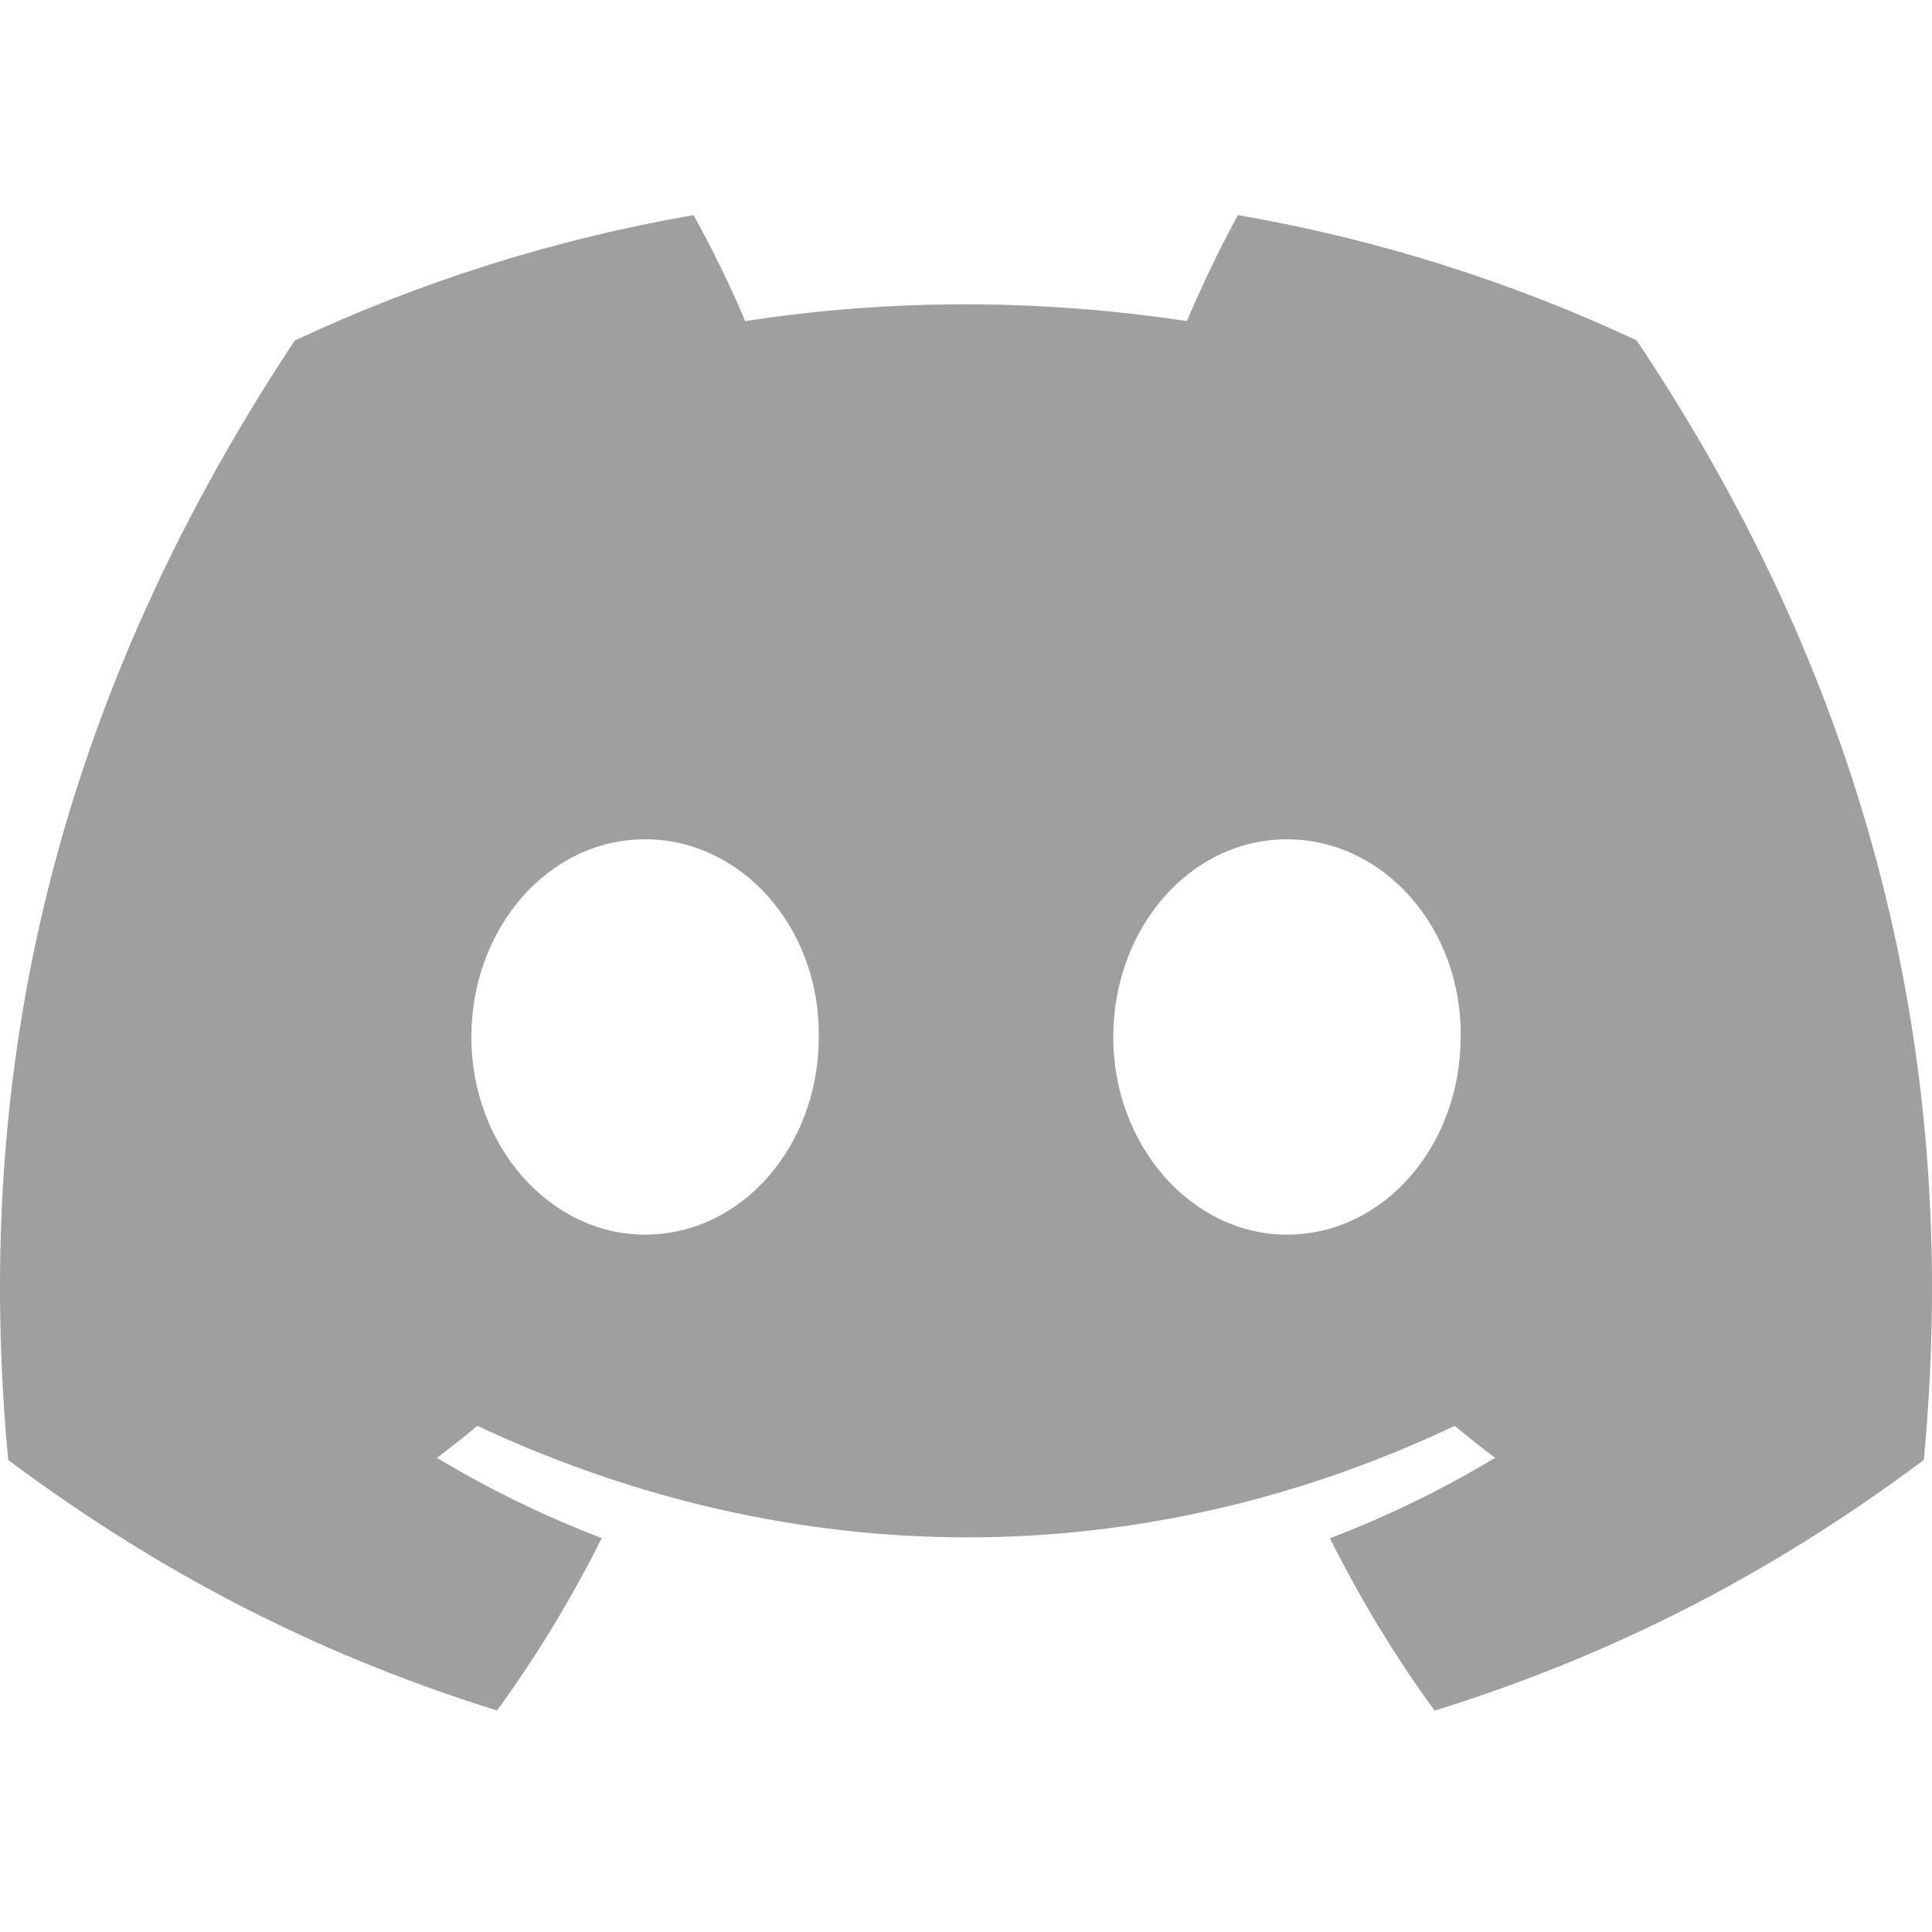 <svg width="45" height="45" viewBox="0 0 45 45" fill="none" xmlns="http://www.w3.org/2000/svg">
<path d="M38.119 7.927C35.206 6.564 32.092 5.574 28.835 5.01C28.436 5.733 27.968 6.705 27.646 7.479C24.185 6.958 20.755 6.958 17.357 7.479C17.035 6.705 16.557 5.733 16.154 5.01C12.894 5.574 9.776 6.568 6.863 7.934C0.987 16.813 -0.605 25.471 0.191 34.006C4.088 36.916 7.865 38.684 11.577 39.841C12.494 38.579 13.312 37.238 14.016 35.824C12.675 35.315 11.39 34.685 10.176 33.955C10.498 33.717 10.813 33.467 11.117 33.211C18.522 36.674 26.567 36.674 33.883 33.211C34.191 33.467 34.505 33.717 34.824 33.955C33.606 34.689 32.318 35.318 30.977 35.828C31.681 37.238 32.495 38.583 33.415 39.844C37.132 38.687 40.912 36.92 44.809 34.006C45.743 24.112 43.212 15.533 38.119 7.927ZM15.025 28.757C12.802 28.757 10.979 26.682 10.979 24.155C10.979 21.628 12.763 19.549 15.025 19.549C17.286 19.549 19.109 21.624 19.07 24.155C19.074 26.682 17.286 28.757 15.025 28.757ZM29.975 28.757C27.752 28.757 25.93 26.682 25.93 24.155C25.93 21.628 27.713 19.549 29.975 19.549C32.237 19.549 34.06 21.624 34.021 24.155C34.021 26.682 32.237 28.757 29.975 28.757Z" fill="#9F9F9F"/>
</svg>
